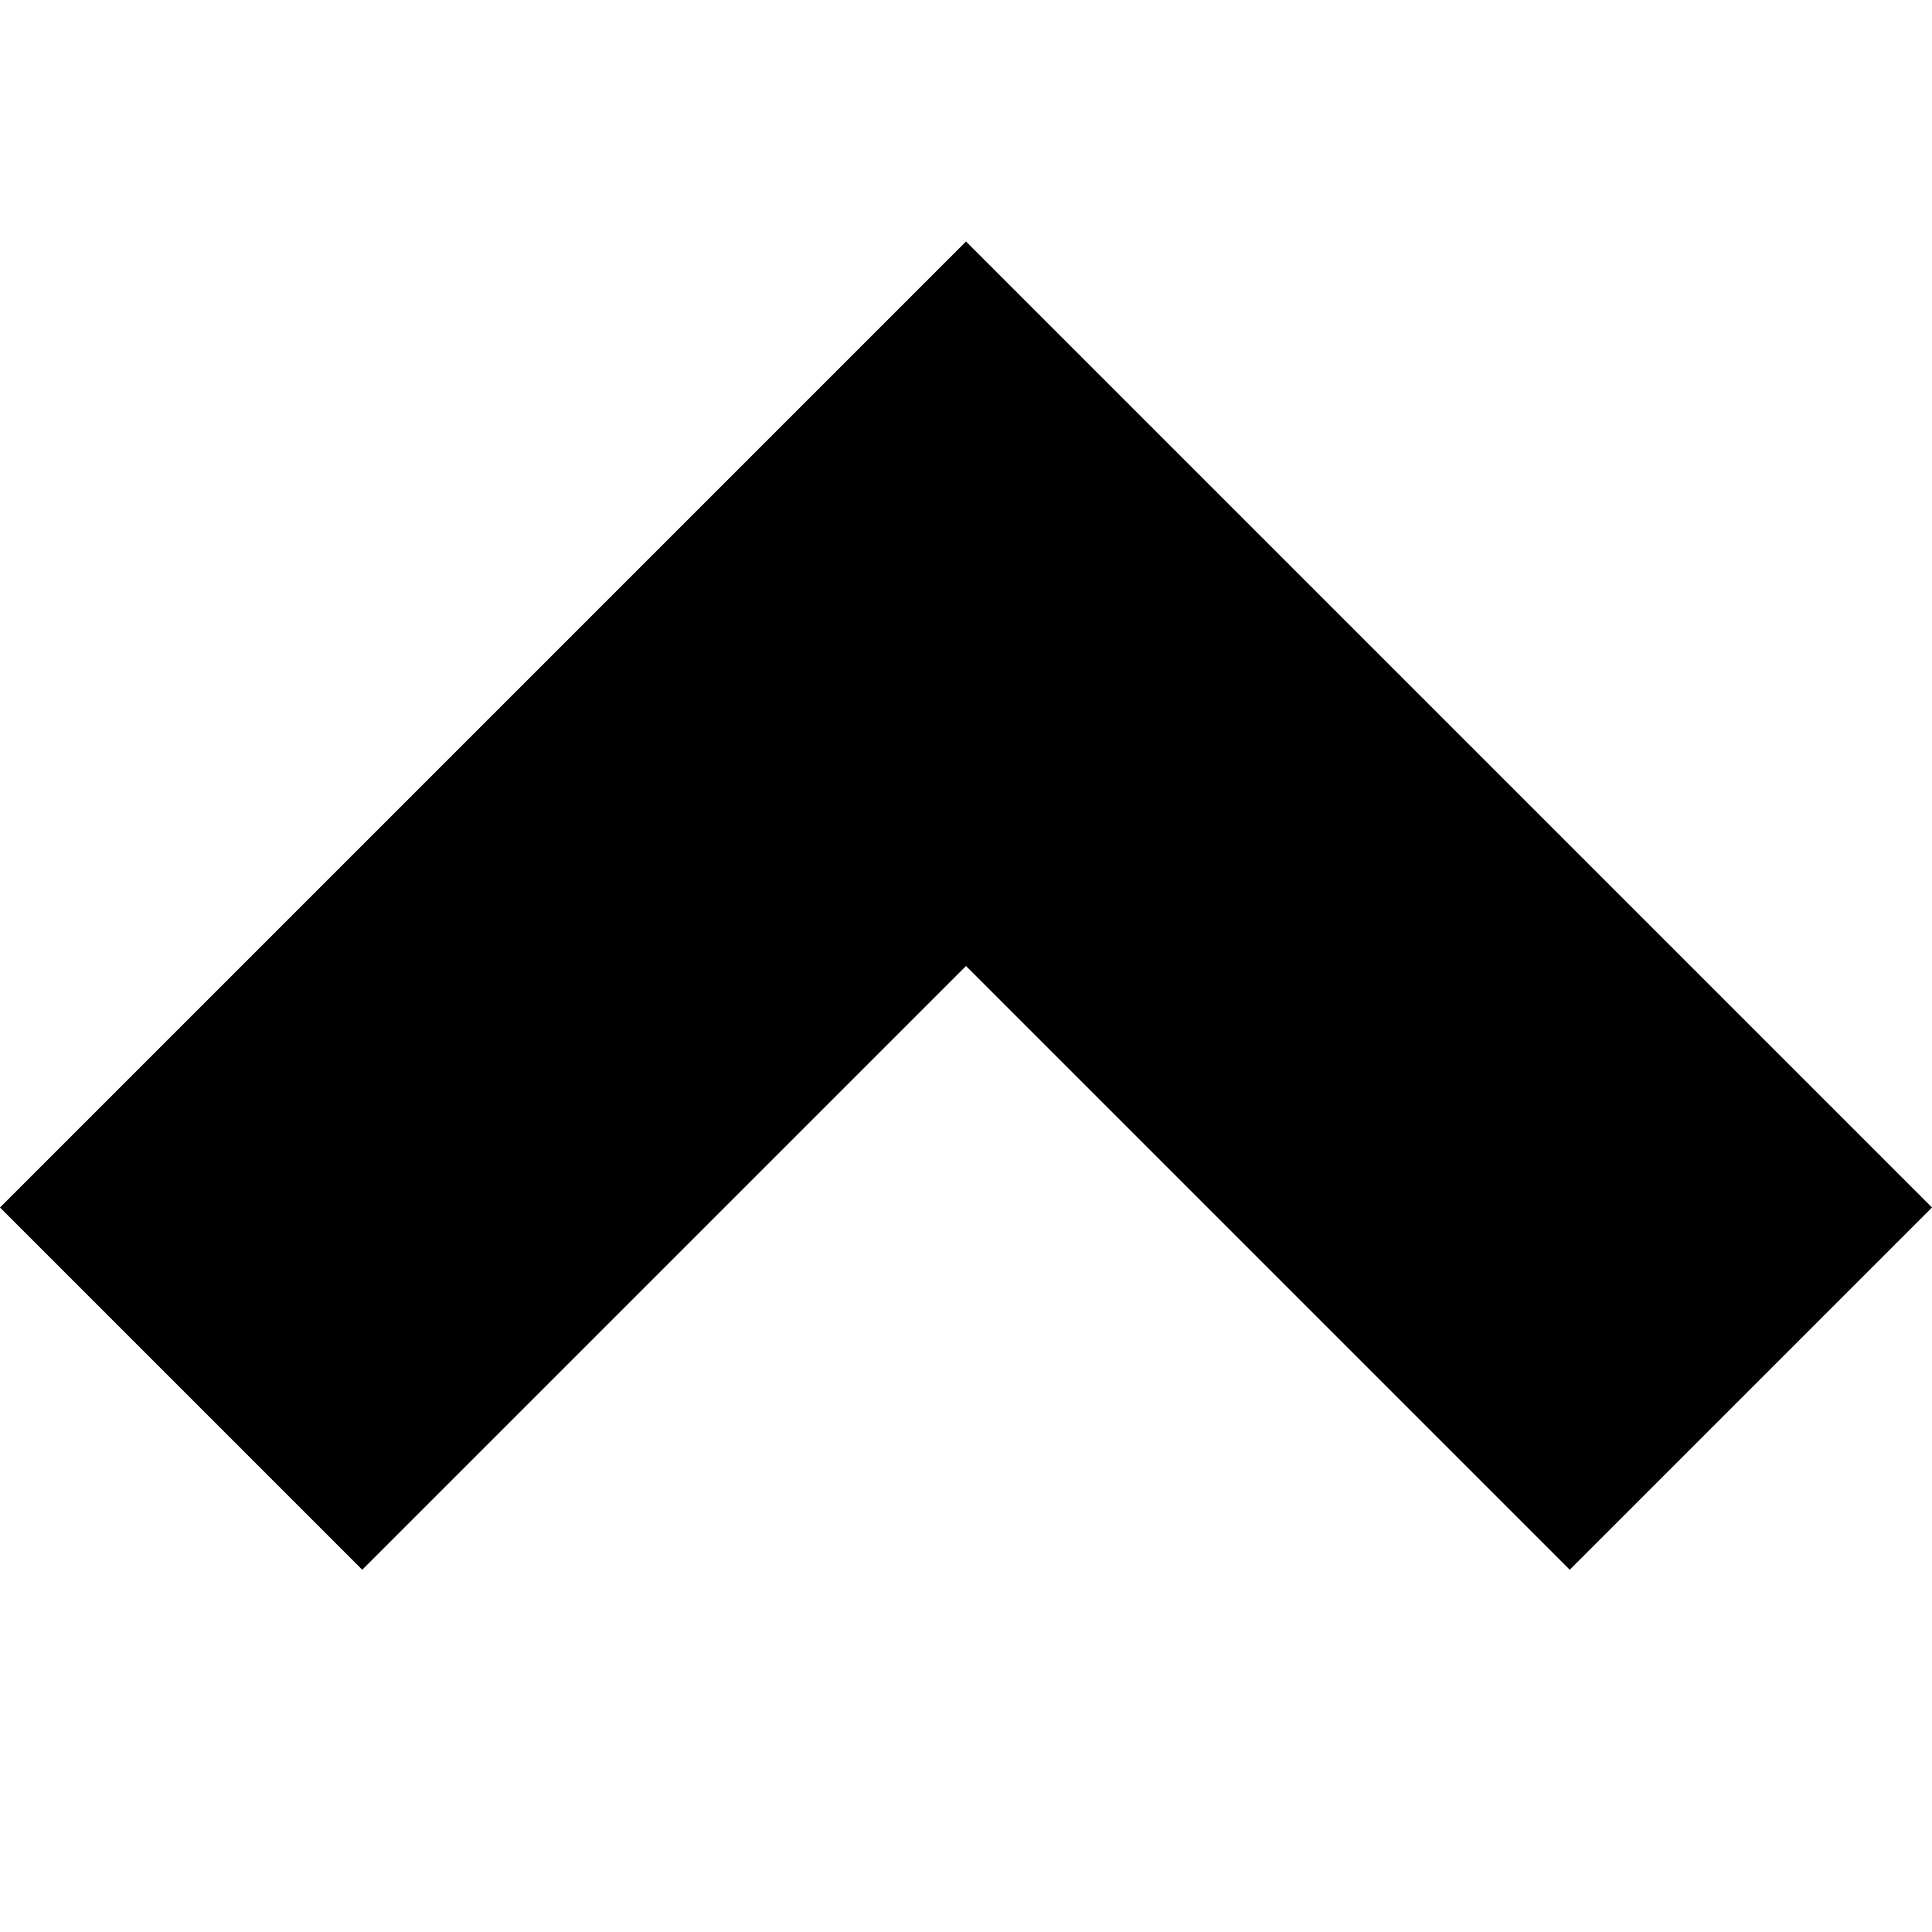 <!-- Generated by IcoMoon.io -->
<svg version="1.1" xmlns="http://www.w3.org/2000/svg" width="16" height="16" viewBox="0 0 16 16">
<title>arrow-up</title>
<path d="M0 10l3 3 5-5 5 5 3-3-8-8z"></path>
</svg>
